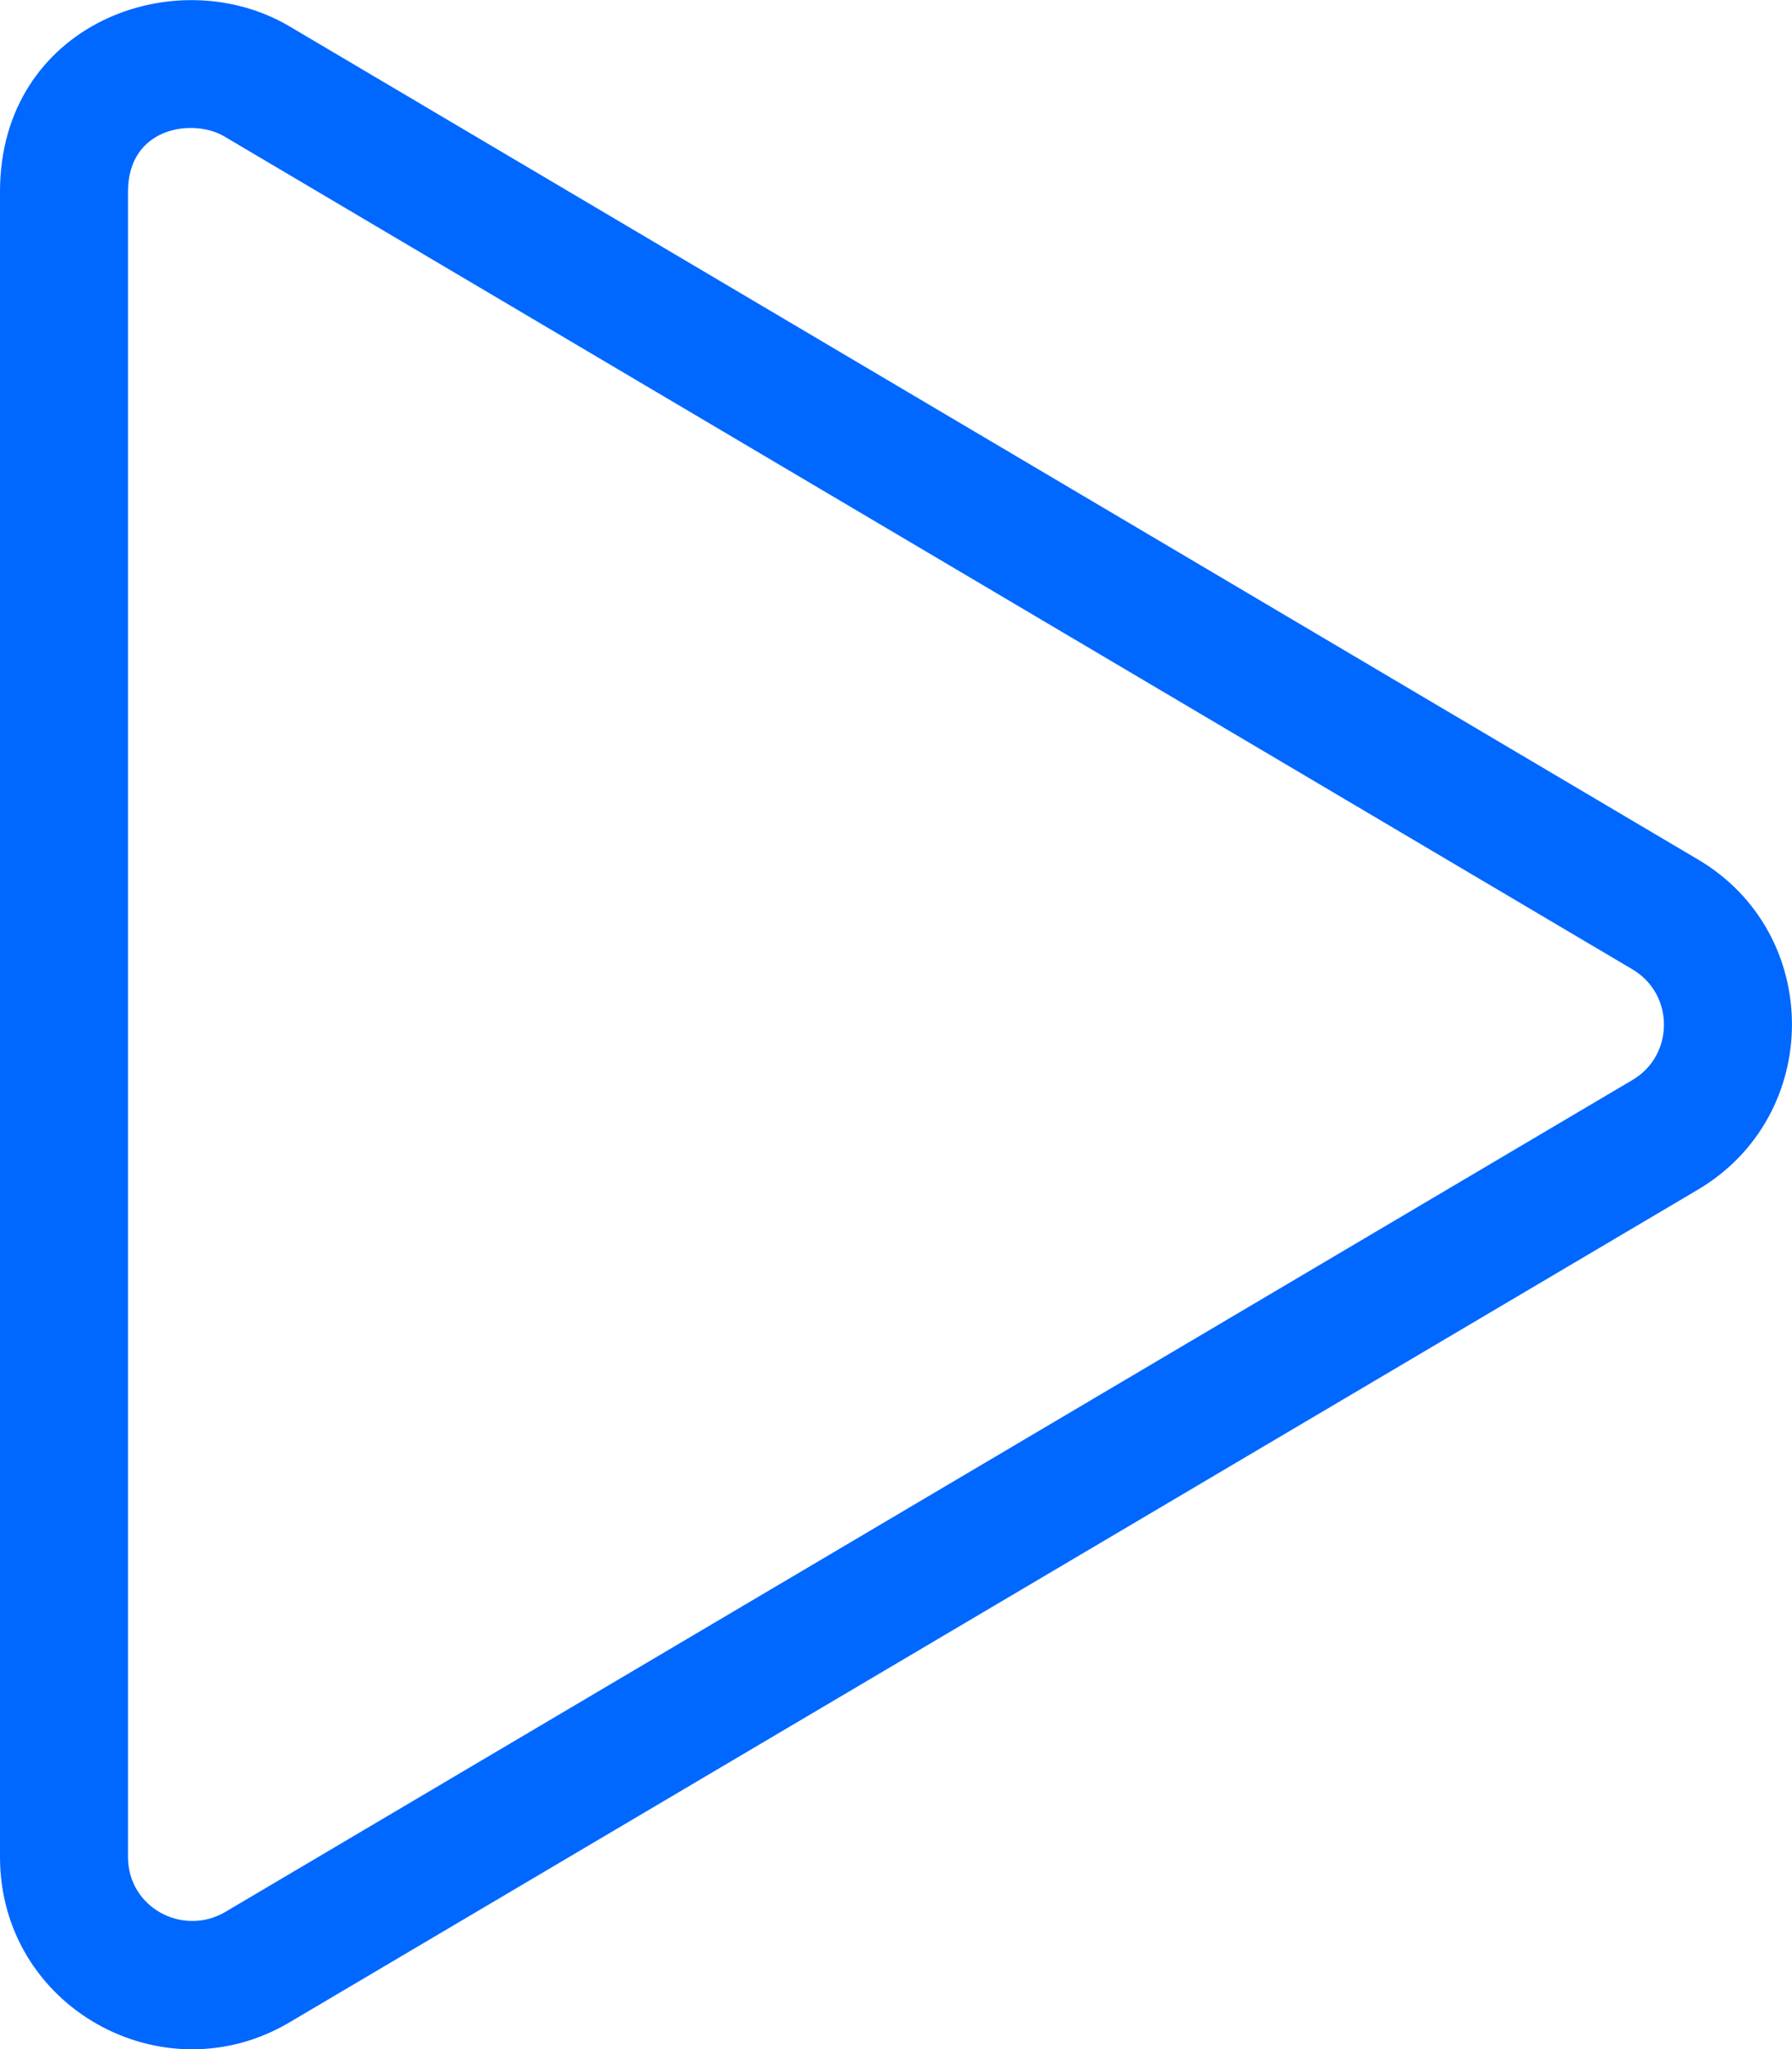 <svg class="svg-inline--fa fa-play fa-w-14" aria-hidden="true" focusable="false" data-prefix="fal" data-icon="play" role="img" xmlns="http://www.w3.org/2000/svg" viewBox="0 0 448 512" data-fa-i2svg=""><path fill="#0067FF" d="M424.4 214.7L72.4 6.6C43.8-10.3 0 6.1 0 47.9V464c0 37.5 40.7 60.1 72.4 41.3l352-208c31.4-18.5 31.5-64.1 0-82.6zm-16.2 55.1l-352 208C45.6 483.9 32 476.6 32 464V47.9c0-16.3 16.4-18.4 24.1-13.8l352 208.1c10.5 6.2 10.5 21.4.1 27.6z"></path></svg>
